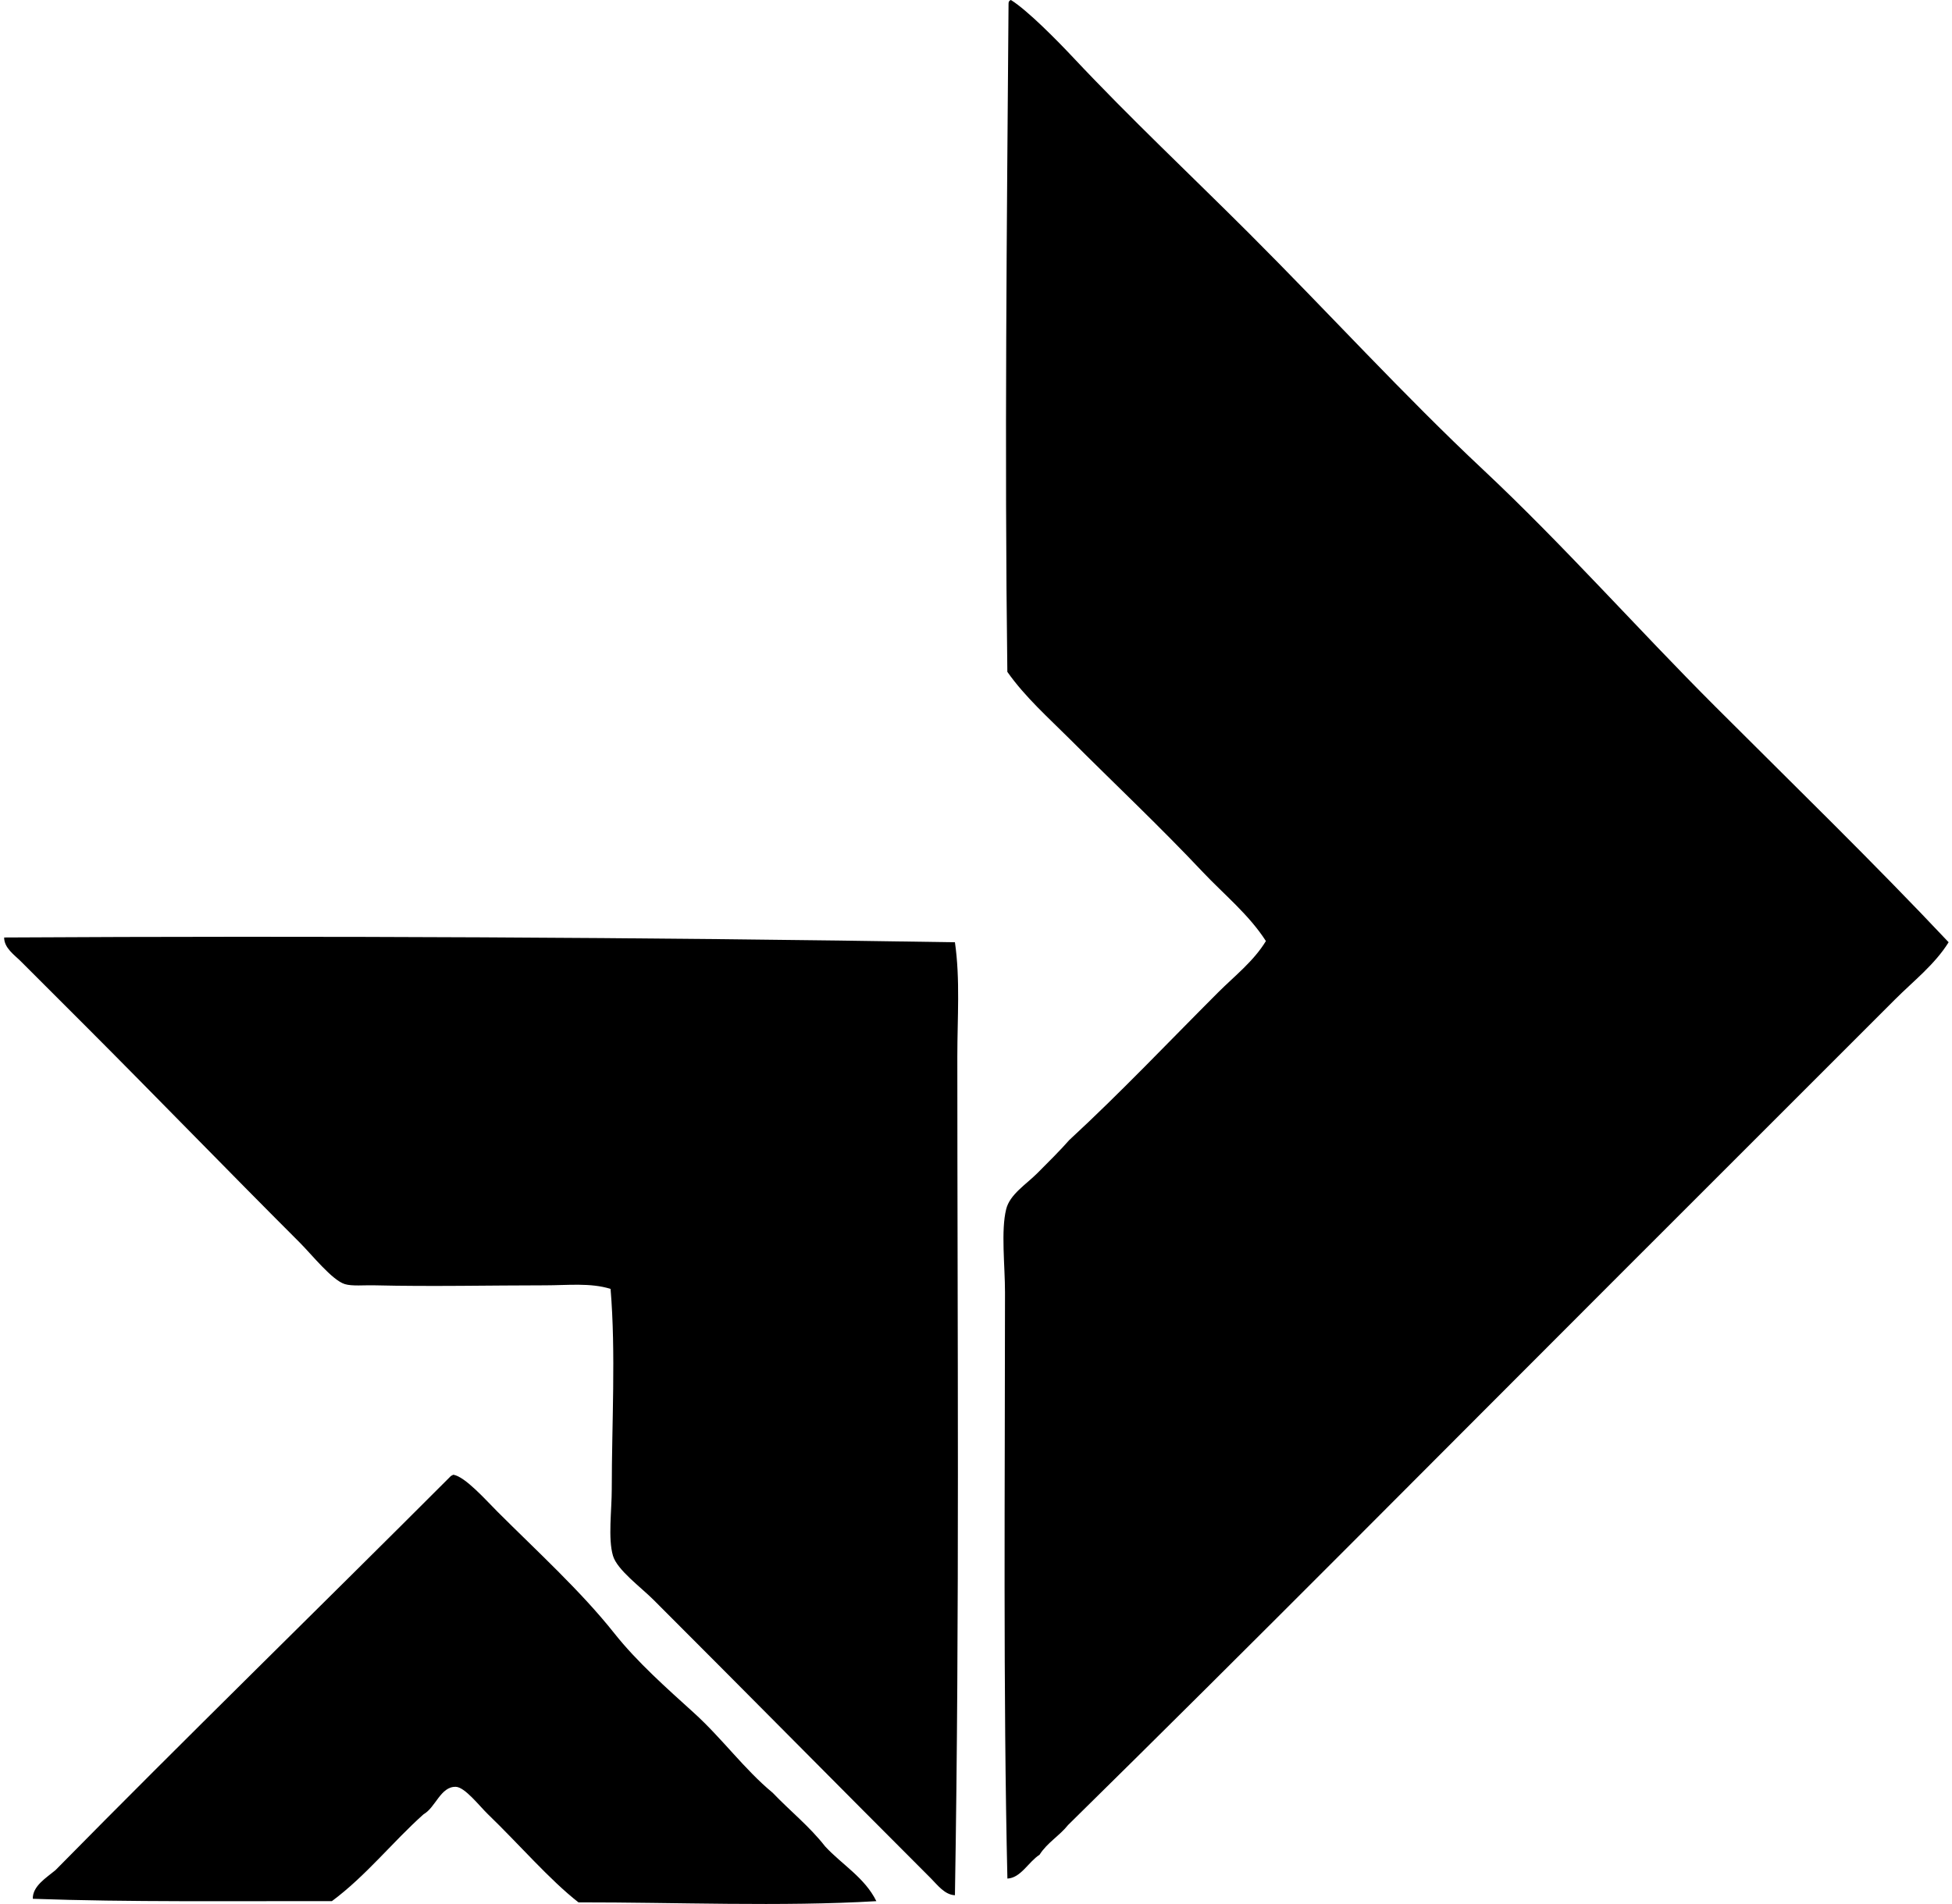 <svg xmlns="http://www.w3.org/2000/svg" width="205" height="200" fill="none" viewBox="0 0 205 200">
  <path fill="#000" fill-rule="evenodd" d="M106.168 0c1.757 1.095 4.917 4.312 6.509 6.01 5.967 6.359 12.509 12.511 18.519 18.518 8.314 8.31 16.23 16.995 24.525 24.773 8.51 7.985 16.201 16.705 24.4 24.898 8.255 8.255 16.594 16.353 24.525 24.776-1.465 2.352-3.696 4.072-5.631 6.009-9.525 9.525-19.292 19.297-28.904 28.901-19.198 19.189-38.486 38.681-57.934 57.808-.904 1.139-2.213 1.875-3.002 3.131-1.149.733-1.969 2.441-3.377 2.503-.452-19.532-.252-41.595-.252-61.564 0-2.817-.44-6.506.126-8.759.388-1.549 2.085-2.587 3.251-3.753 1.233-1.233 2.414-2.409 3.378-3.504 5.394-4.981 10.415-10.289 15.64-15.517 1.718-1.715 3.714-3.256 5.006-5.381-1.786-2.78-4.4-4.89-6.634-7.255-4.455-4.731-9.228-9.228-13.888-13.888-2.279-2.281-4.759-4.468-6.632-7.134-.302-23.26-.052-46.785.126-70.196-.005-.213.094-.324.249-.376Zm-5.881 98.977c.564 3.904.252 7.976.252 12.013 0 29.06.247 58.485-.252 88.088-1.075-.047-1.836-1.082-2.503-1.752-9.656-9.658-19.255-19.384-29.156-29.282-1.344-1.341-3.82-3.145-4.254-4.63-.532-1.811-.126-4.771-.126-7.007 0-6.899.437-14.277-.126-21.02-2.12-.662-4.5-.375-6.882-.375-5.744 0-11.892.145-17.894 0-1.116-.028-2.36.106-3.128-.126-1.336-.403-3.466-3.092-4.754-4.379-7.652-7.647-14.963-15.21-22.521-22.774-2.256-2.253-4.46-4.457-6.758-6.755-.652-.657-1.757-1.396-1.75-2.503 32.776-.188 67.81-.022 99.852.502ZM47.61 154.906c1.245.203 3.41 2.659 4.63 3.879 4.154 4.154 8.764 8.349 12.263 12.762 2.419 3.054 5.552 5.814 8.384 8.384 2.972 2.698 5.29 5.928 8.26 8.384 1.813 1.9 3.881 3.543 5.507 5.631 1.78 1.929 4.154 3.269 5.382 5.754-9.983.591-21.05.114-31.284.126-3.022-2.355-6.278-6.145-9.51-9.258-.9-.87-2.419-2.856-3.378-2.879-1.598-.037-2.125 2.185-3.377 2.879-3.301 2.955-6.044 6.469-9.634 9.132-10.526-.027-21.217.114-31.407-.249-.037-1.34 1.44-2.222 2.377-3.005 13.676-13.893 27.639-27.498 41.419-41.293.086-.111.22-.183.368-.247Z" clip-rule="evenodd"/>
</svg>
